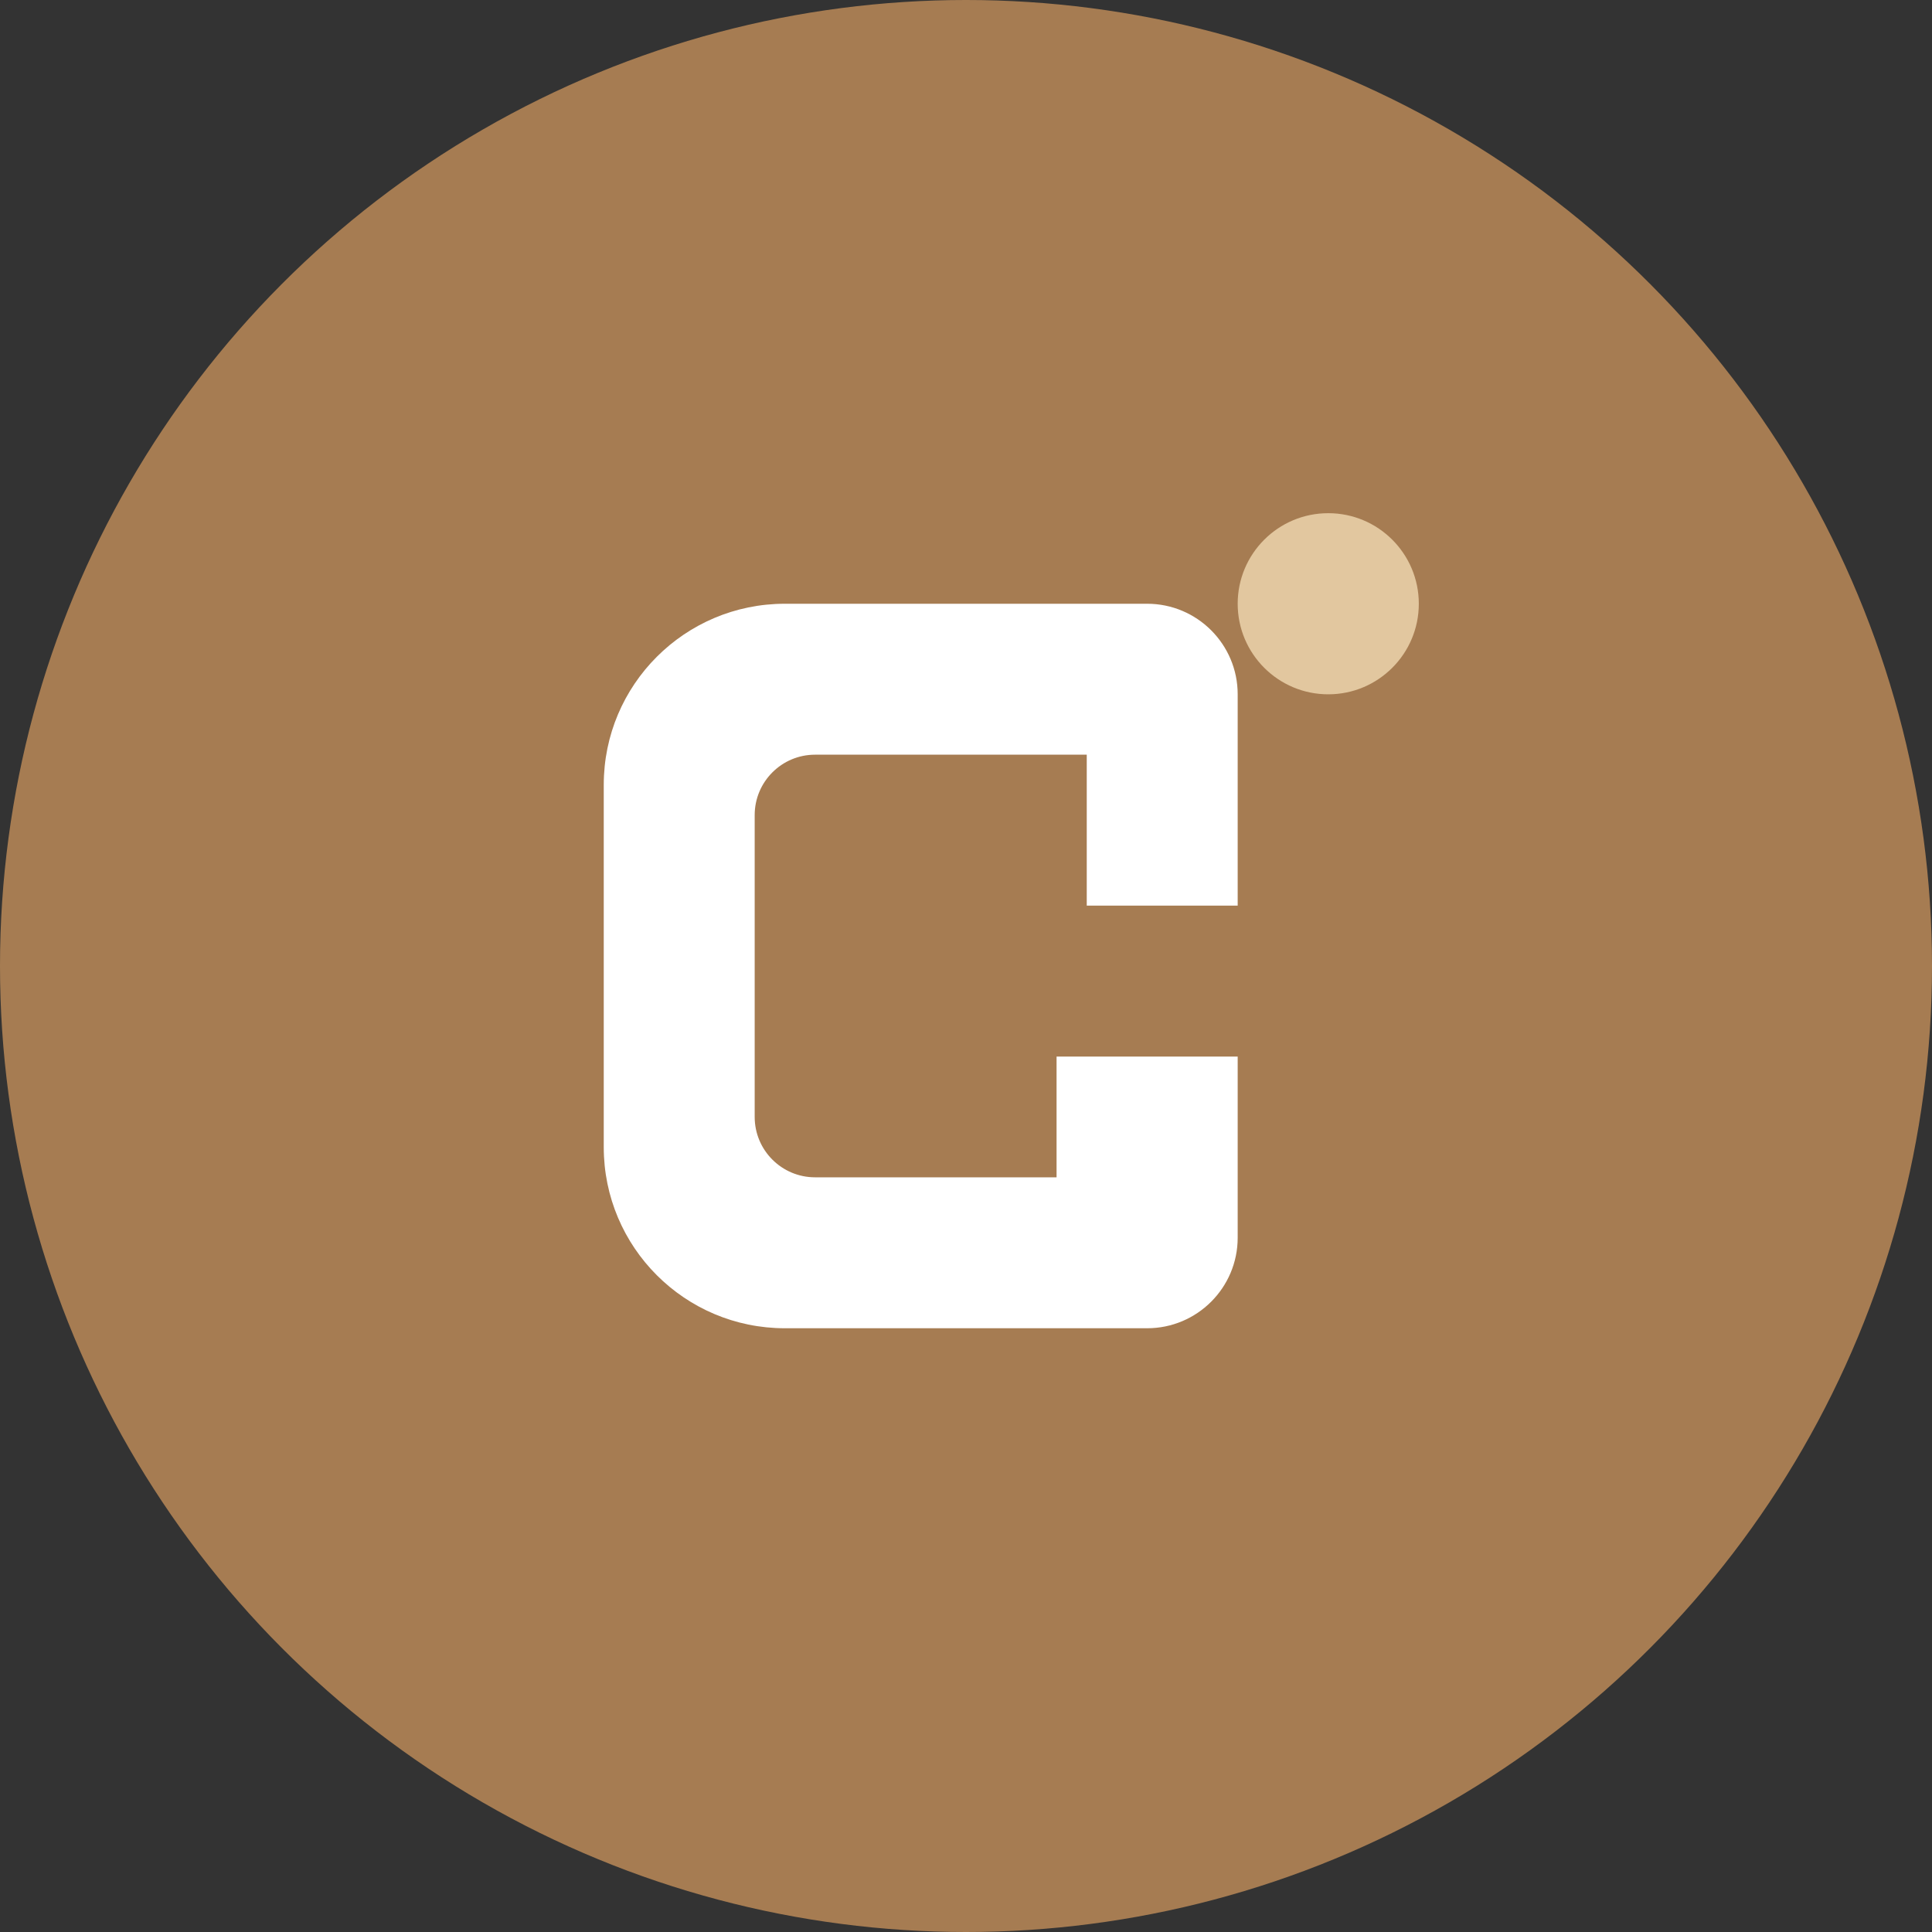 <svg width="32" height="32" viewBox="0 0 32 32" fill="none" xmlns="http://www.w3.org/2000/svg">
  <rect x="0" y="0" width="32" height="32" fill="#333333" stroke="none"/>
  <!-- Background Circle -->
  <circle cx="16" cy="16" r="16" fill="#A67C52"/>
  
  <!-- Letter G -->
  <path d="M20.5 11.5C20.5 10.672 19.828 10 19 10H13C11.343 10 10 11.343 10 13V19C10 20.657 11.343 22 13 22H19C19.828 22 20.5 21.328 20.5 20.5V17.5H17.5V19.5H13.5C12.948 19.5 12.5 19.052 12.5 18.5V13.5C12.5 12.948 12.948 12.5 13.5 12.5H18V15H20.5V11.5Z" fill="white"/>
  
  <!-- Decorative dot -->
  <circle cx="22" cy="10" r="1.5" fill="#F1D9B3" opacity="0.8"/>
</svg>